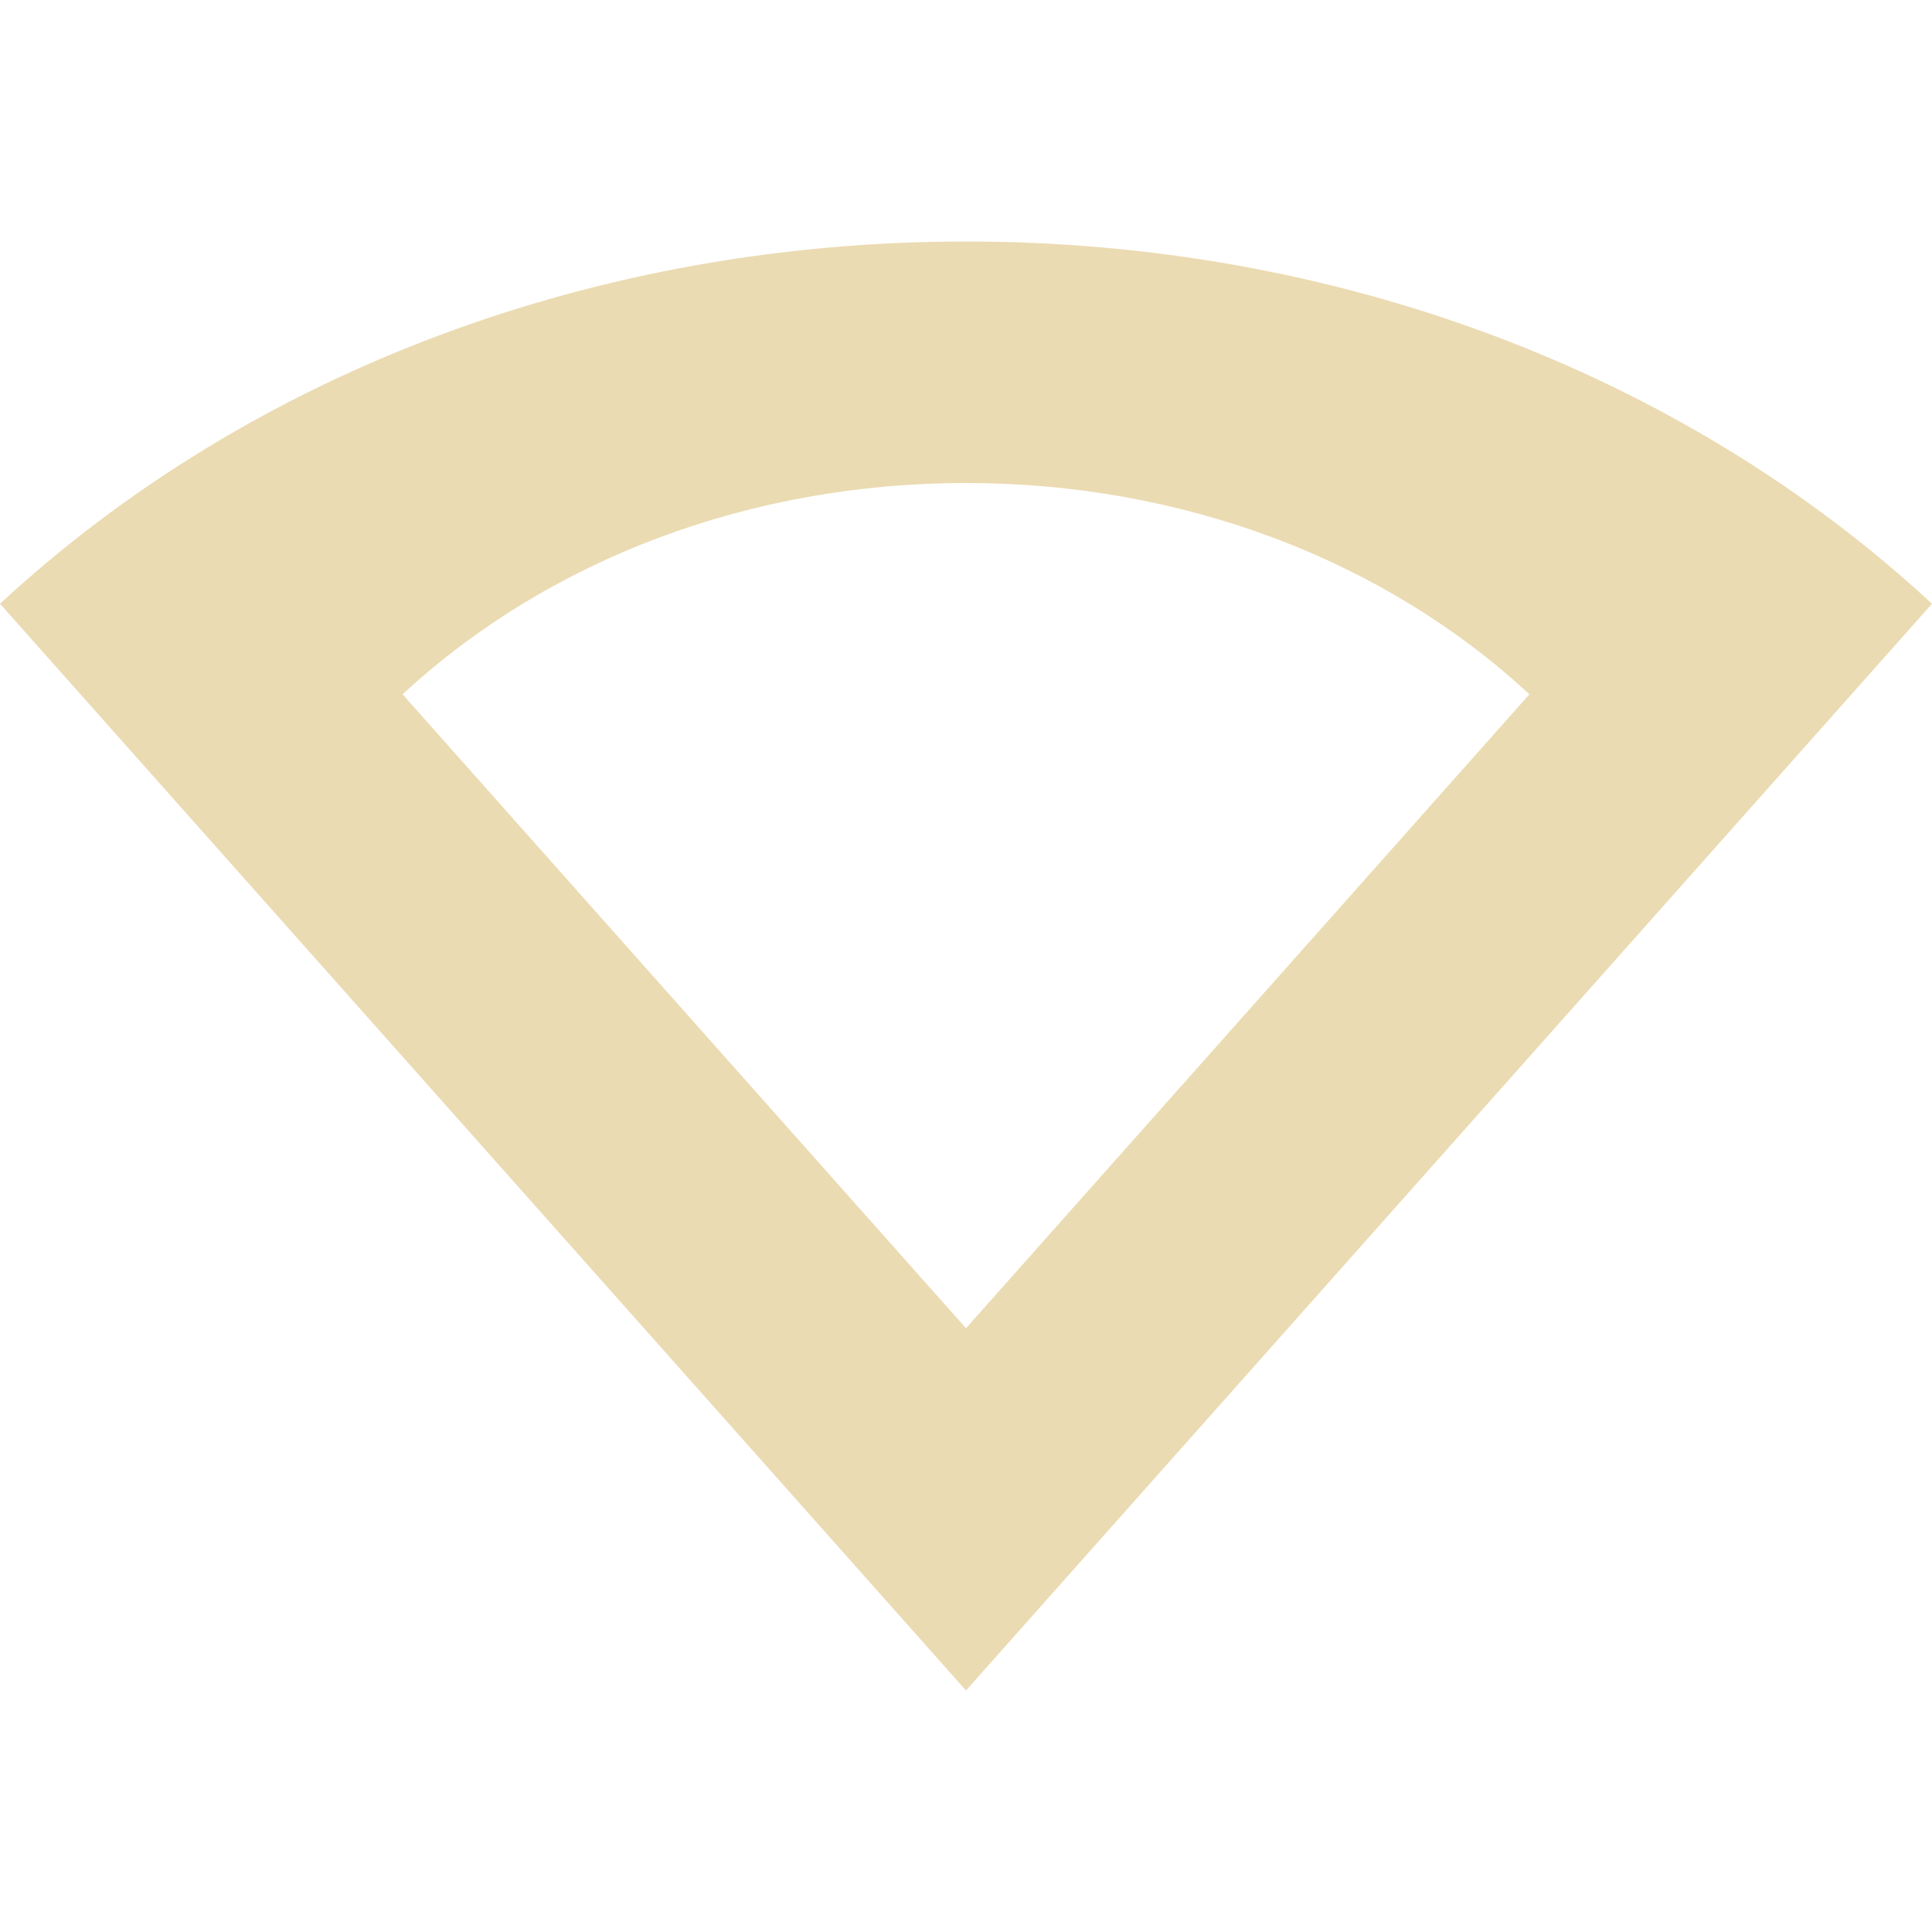 <svg width="16" height="16" version="1.1" xmlns="http://www.w3.org/2000/svg">
  <defs>
    <style id="current-color-scheme" type="text/css">.ColorScheme-Text { color:#ebdbb2; } .ColorScheme-Highlight { color:#458588; } .ColorScheme-NeutralText { color:#fe8019; } .ColorScheme-PositiveText { color:#689d6a; } .ColorScheme-NegativeText { color:#fb4934; }</style>
  </defs>
  <path class="ColorScheme-Text" d="m8 2c-3.051 0-5.919 1.073-8 3l8 9 8-9c-2.081-1.927-4.949-3-8-3zm0 2c1.78 0 3.453 0.626 4.666 1.75l-4.666 5.25-4.666-5.25c1.214-1.124 2.886-1.75 4.666-1.75z" fill="currentColor"/>
</svg>
